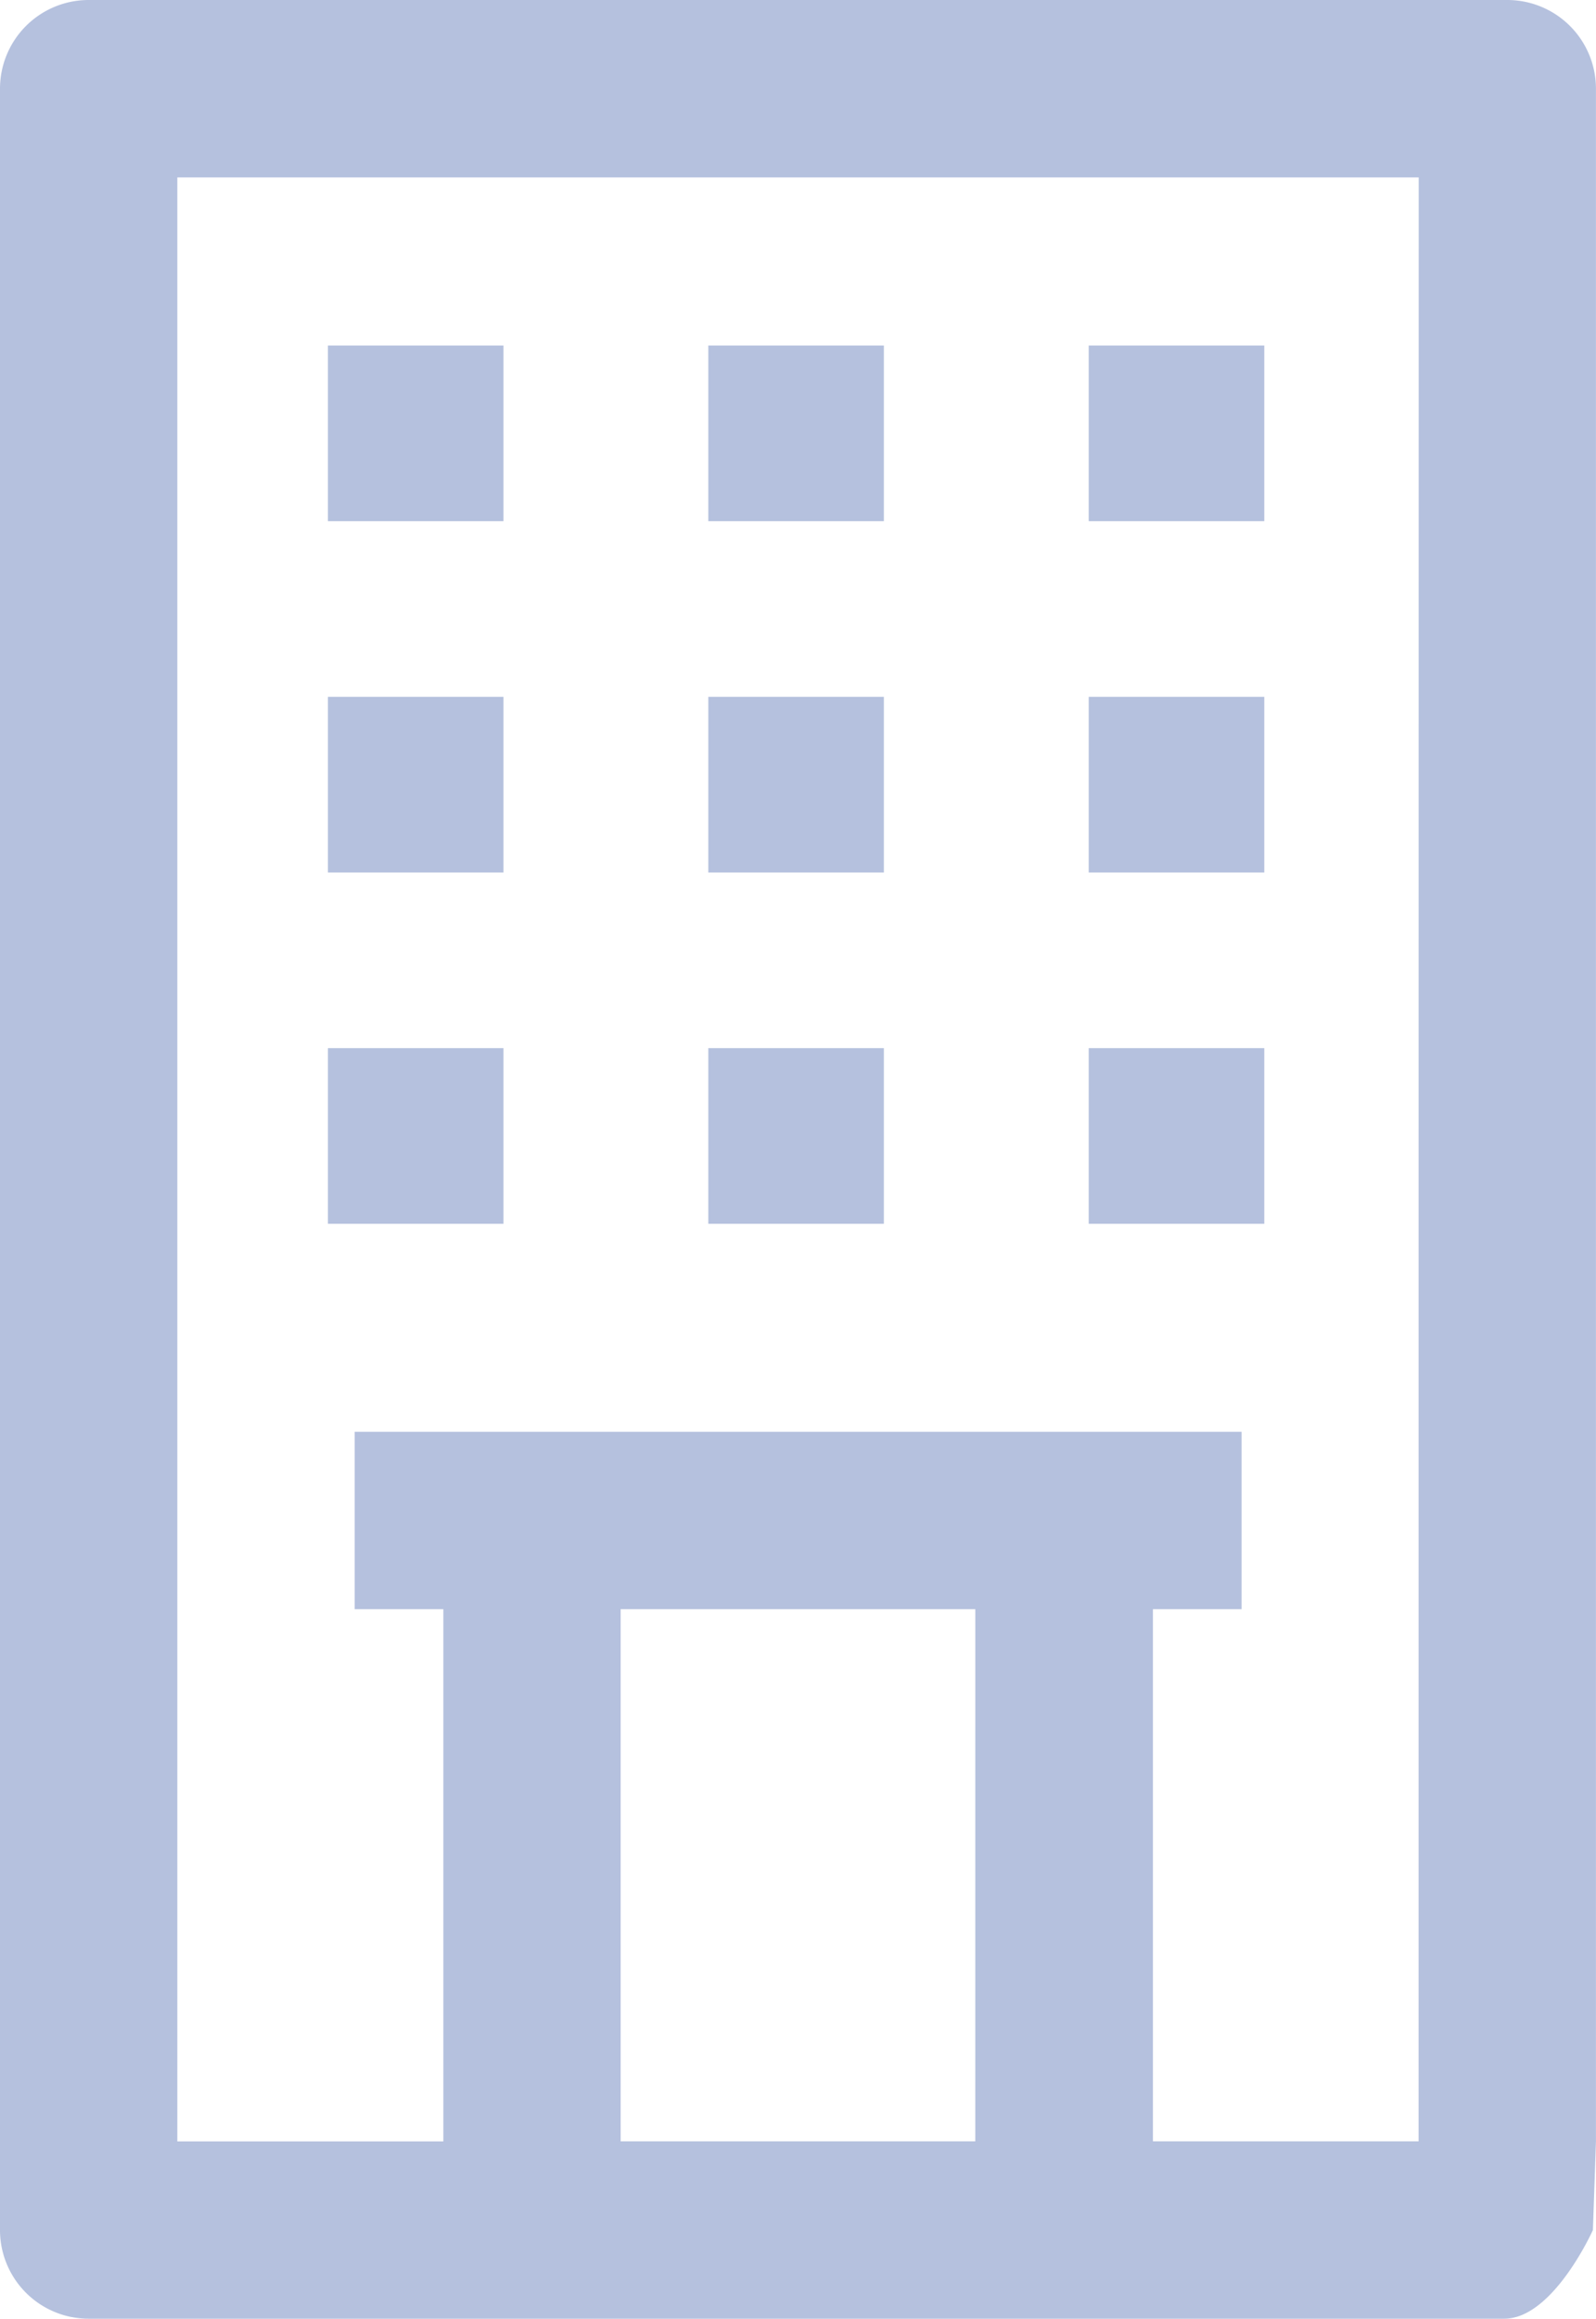 <svg id="hld_icon02" xmlns="http://www.w3.org/2000/svg" width="60.372" height="87.677" viewBox="0 0 60.372 87.677">
  <path id="パス_334" data-name="パス 334" d="M284.74,742.149V708.135l0-6.708V664.534a3.354,3.354,0,0,0-3.354-3.354H227.724a3.354,3.354,0,0,0-3.354,3.354V745.5a3.353,3.353,0,0,0,3.354,3.354h53.547c1.853,0,3.354-3.354,3.354-3.354m-23.363-3.354H247.847V722.026h13.416Zm16.769-37.367v37.367H267.981V722.026h3.354v-6.708H237.786v6.708h3.354v20.123H231.078V667.888h46.957Z" transform="translate(-224.37 -661.18)" fill="#b5c1de"/>
  <rect id="長方形_420" data-name="長方形 420" width="6.641" height="6.641" transform="translate(12.404 13.066)" fill="#b5c1de"/>
  <rect id="長方形_421" data-name="長方形 421" width="6.641" height="6.641" transform="translate(26.793 13.066)" fill="#b5c1de"/>
  <rect id="長方形_422" data-name="長方形 422" width="6.641" height="6.641" transform="translate(41.183 13.066)" fill="#b5c1de"/>
  <rect id="長方形_423" data-name="長方形 423" width="6.641" height="6.641" transform="translate(12.404 26.349)" fill="#b5c1de"/>
  <rect id="長方形_424" data-name="長方形 424" width="6.641" height="6.641" transform="translate(26.793 26.349)" fill="#b5c1de"/>
  <rect id="長方形_425" data-name="長方形 425" width="6.641" height="6.641" transform="translate(41.183 26.349)" fill="#b5c1de"/>
  <rect id="長方形_423-2" data-name="長方形 423" width="6.641" height="6.641" transform="translate(12.404 39.632)" fill="#b5c1de"/>
  <rect id="長方形_424-2" data-name="長方形 424" width="6.641" height="6.641" transform="translate(26.793 39.632)" fill="#b5c1de"/>
  <rect id="長方形_425-2" data-name="長方形 425" width="6.641" height="6.641" transform="translate(41.183 39.632)" fill="#b5c1de"/>
</svg>
